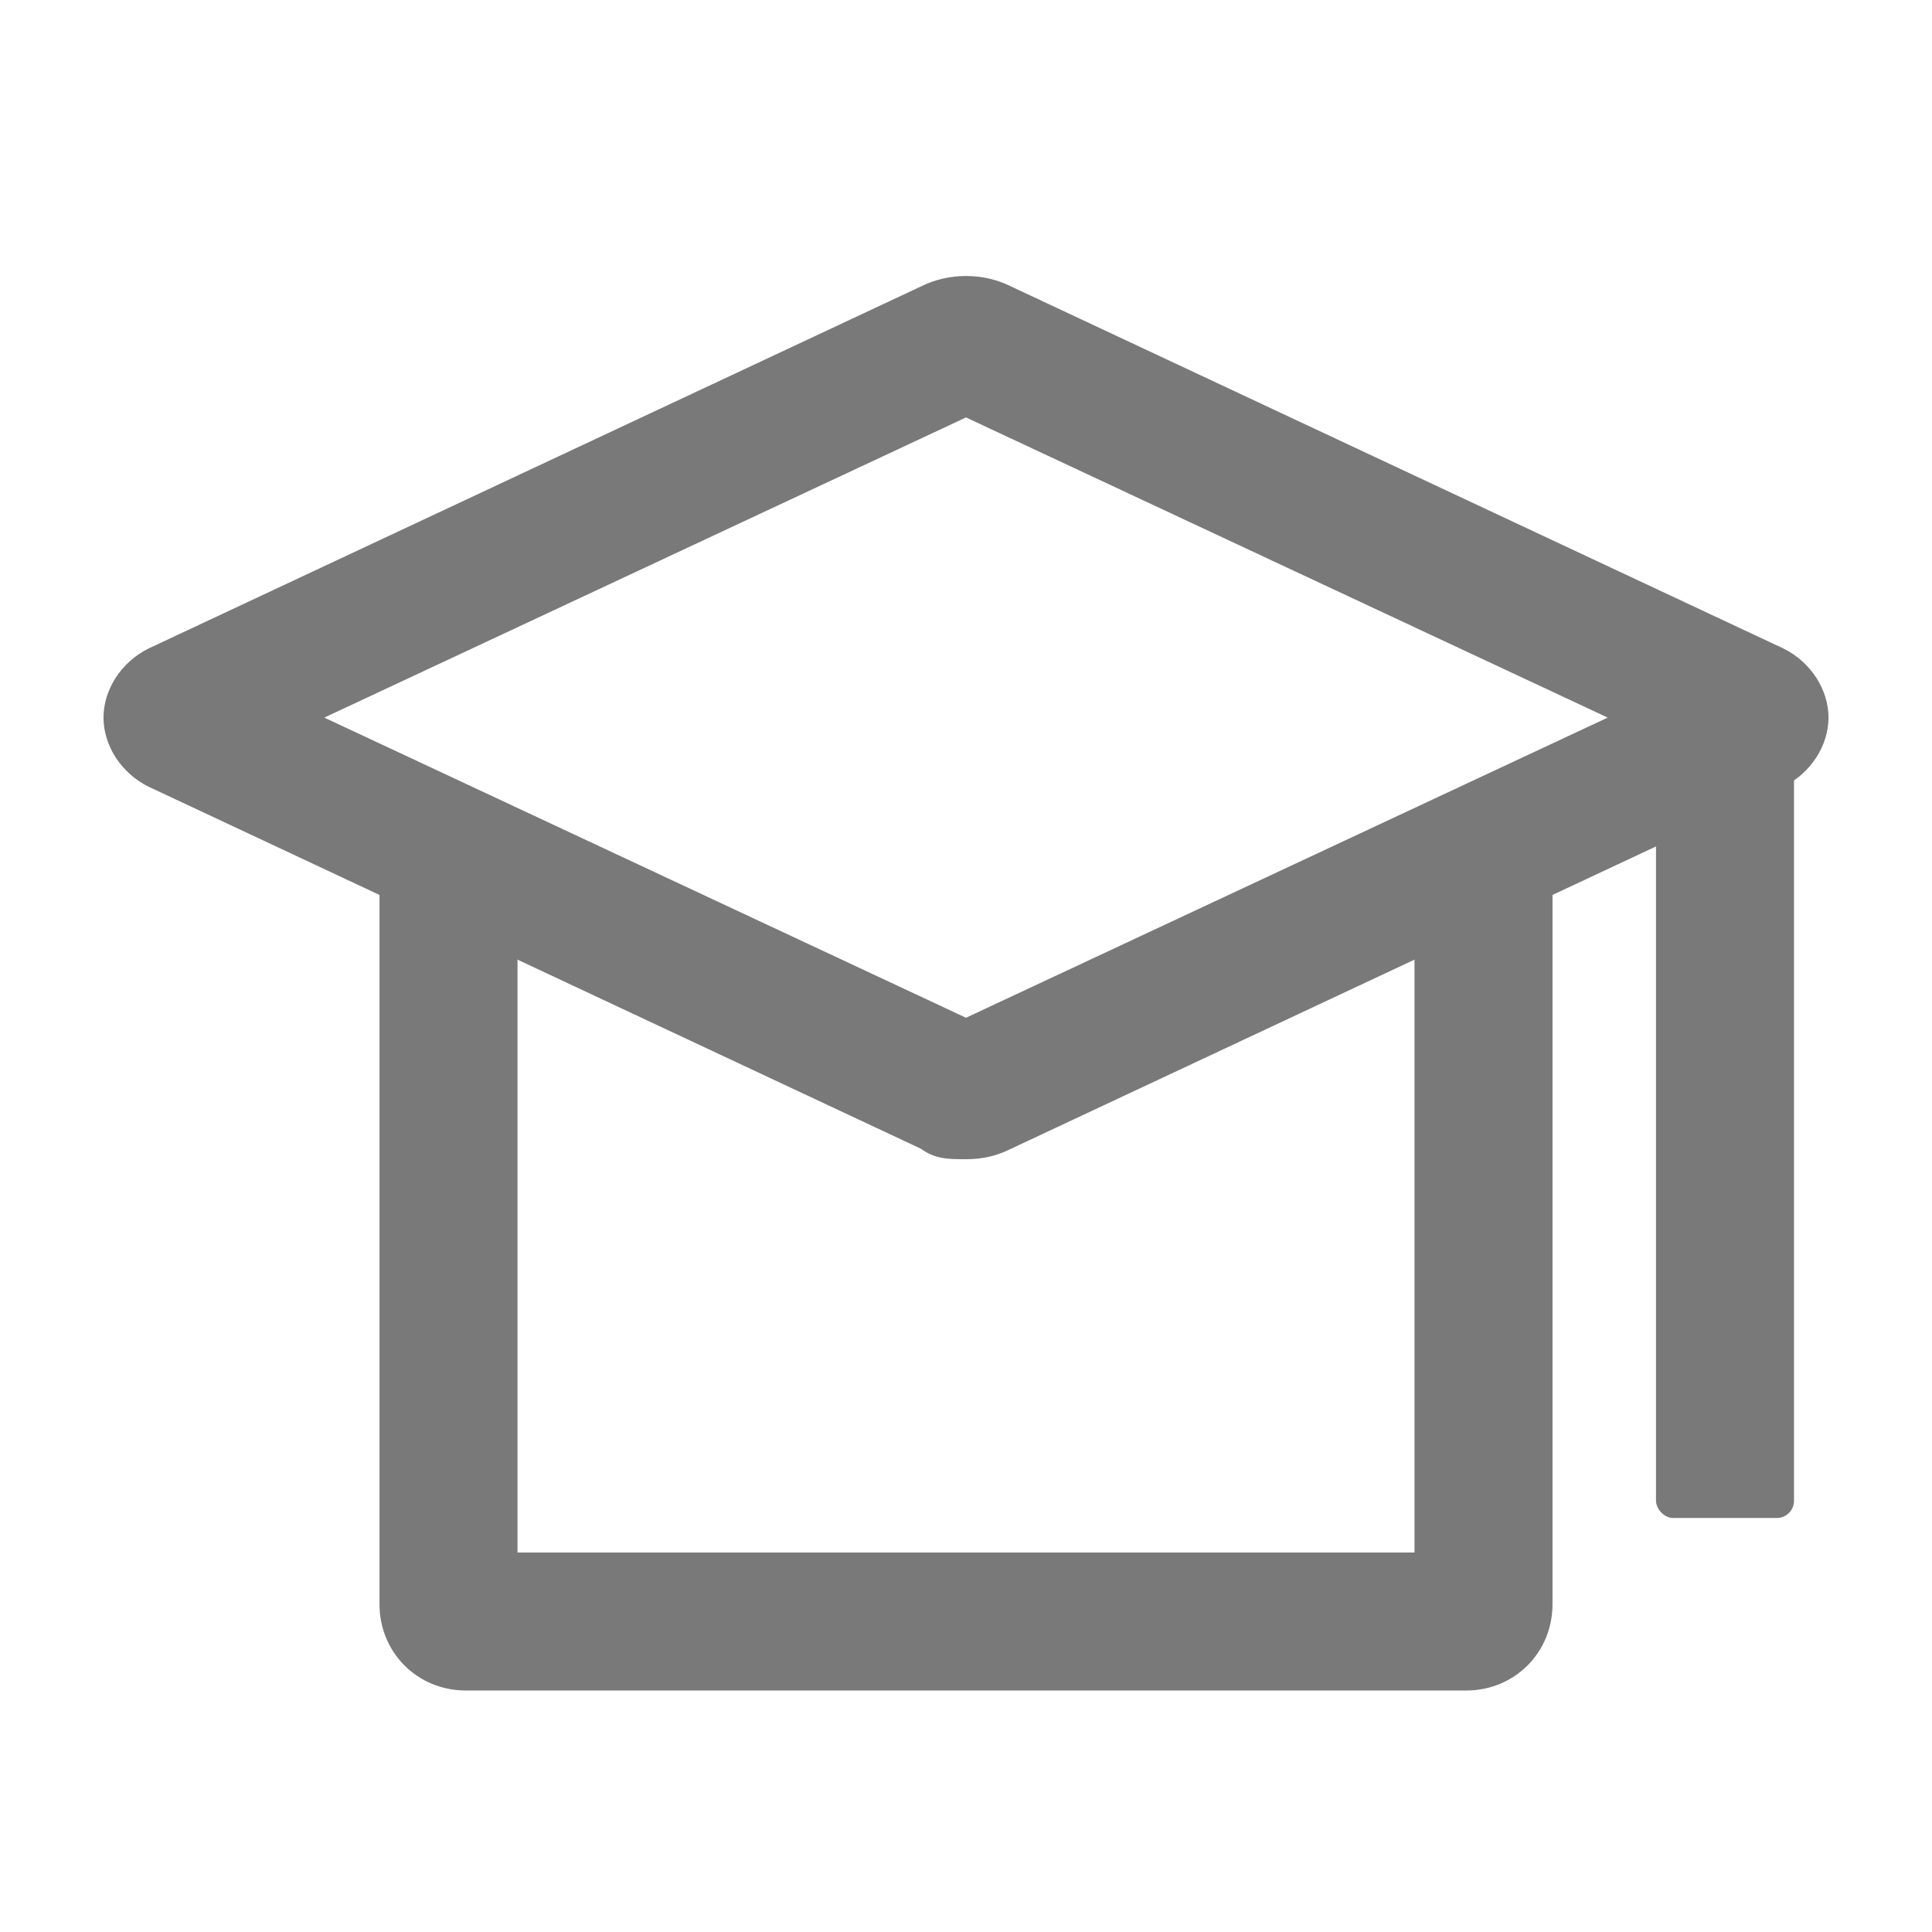 <svg xmlns="http://www.w3.org/2000/svg" width="56" height="56" viewBox="0 0 56 56">
	<style>@media(forced-colors:active){@media(prefers-color-scheme:dark){[fill]:not([fill="none"]){fill:#fff!important}}@media(prefers-color-scheme:light){[fill]:not([fill="none"]){fill:#000!important}}}</style>
	<rect x="48" y="21.8" width="4" height="22.2" rx=".5" ry=".5" fill="#797979"/>
	<path d="m42.5,49H13.5c-1.4,0-2.5-1.1-2.5-2.5v-21.4h4v19.9h26v-19.9h4v21.4c0,1.4-1.1,2.5-2.5,2.5Z" fill="#797979"/>
	<path d="m28,33.6c-.5,0-.9,0-1.3-.3L4.3,22.8c-.8-.4-1.3-1.2-1.3-2s.5-1.6,1.3-2l22.4-10.5c.8-.4,1.8-.4,2.6,0h0s22.4,10.5,22.4,10.5c.8.4,1.3,1.2,1.3,2s-.5,1.6-1.3,2l-22.4,10.5c-.4.2-.8.3-1.3.3Zm-18.6-12.8l18.6,8.7,18.6-8.7-18.6-8.7-18.6,8.7Z" fill="#797979"/>
</svg>
